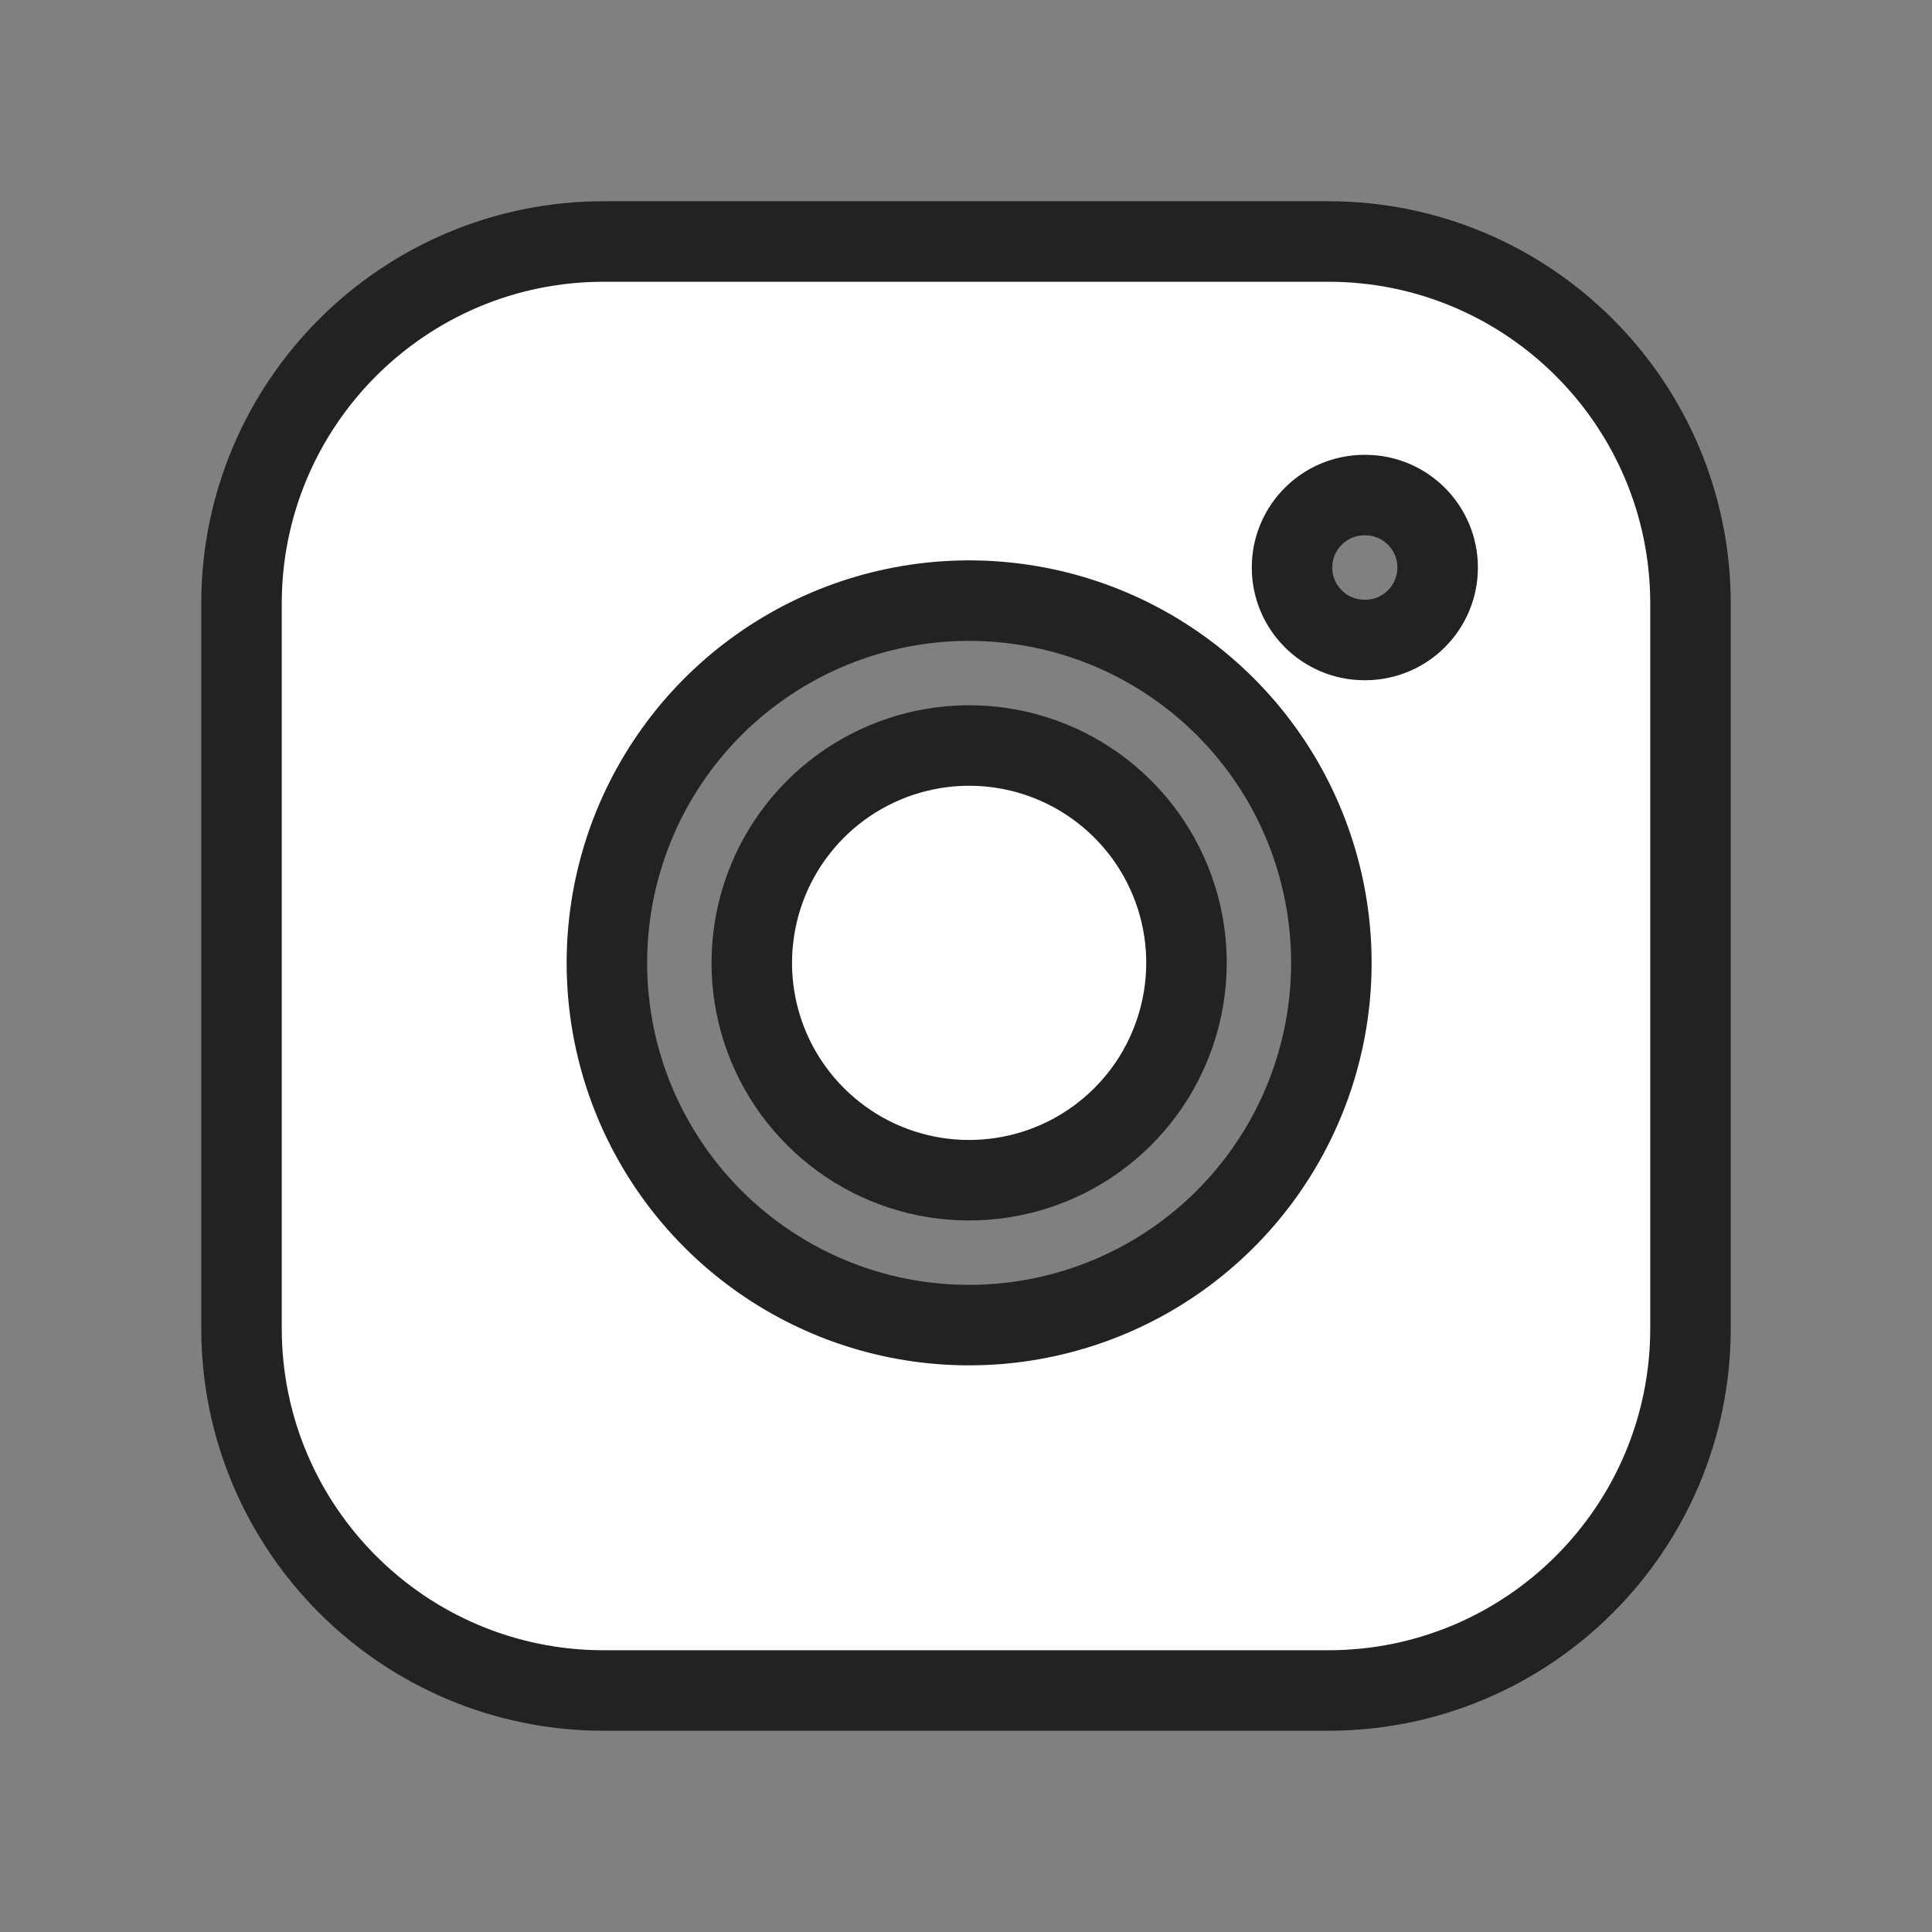 <svg width="24" height="24" viewBox="0 0 24 24" fill="white" xmlns="http://www.w3.org/2000/svg">
<rect x="0" y="0" width="24" height="24" fill="#808080" stroke="none"/>
<path d="M12.435 9.29C11.873 9.207 11.3 9.303 10.795 9.565C10.291 9.826 9.883 10.24 9.627 10.747C9.372 11.255 9.283 11.829 9.373 12.39C9.463 12.951 9.728 13.469 10.13 13.87C10.531 14.272 11.049 14.537 11.61 14.627C12.171 14.717 12.745 14.628 13.253 14.373C13.76 14.117 14.174 13.709 14.435 13.205C14.697 12.7 14.793 12.127 14.71 11.565C14.625 10.992 14.358 10.461 13.948 10.052C13.539 9.642 13.008 9.375 12.435 9.29Z" fill="#222222"/>
<path fill-rule="evenodd" clip-rule="evenodd" d="M16.5 3C18.985 3 21 5.015 21 7.5V16.5C21 18.985 18.985 21 16.5 21H7.5C5.015 21 3 18.985 3 16.5V7.5C3 5.015 5.015 3 7.5 3H16.5ZM16.05 7.05C16.05 6.553 16.453 6.15 16.95 6.15H16.959C17.456 6.15 17.859 6.553 17.859 7.05C17.859 7.547 17.456 7.95 16.959 7.95H16.95C16.453 7.95 16.05 7.547 16.05 7.05ZM9.966 7.967C10.806 7.531 11.763 7.371 12.699 7.51C13.654 7.651 14.538 8.096 15.221 8.779C15.904 9.462 16.349 10.346 16.49 11.301C16.629 12.237 16.469 13.194 16.033 14.034C15.597 14.874 14.908 15.555 14.062 15.981C13.217 16.406 12.258 16.554 11.324 16.404C10.389 16.254 9.526 15.812 8.857 15.143C8.188 14.474 7.746 13.611 7.596 12.676C7.446 11.742 7.594 10.783 8.019 9.938C8.445 9.092 9.126 8.403 9.966 7.967Z" fill="#222222"/>
<path d="M12.435 9.29C11.873 9.207 11.3 9.303 10.795 9.565C10.291 9.826 9.883 10.24 9.627 10.747C9.372 11.255 9.283 11.829 9.373 12.39C9.463 12.951 9.728 13.469 10.13 13.87C10.531 14.272 11.049 14.537 11.61 14.627C12.171 14.717 12.745 14.628 13.253 14.373C13.76 14.117 14.174 13.709 14.435 13.205C14.697 12.7 14.793 12.127 14.71 11.565C14.625 10.992 14.358 10.461 13.948 10.052C13.539 9.642 13.008 9.375 12.435 9.29Z" stroke="#222222"/>
<path fill-rule="evenodd" clip-rule="evenodd" d="M16.5 3C18.985 3 21 5.015 21 7.5V16.5C21 18.985 18.985 21 16.5 21H7.5C5.015 21 3 18.985 3 16.5V7.5C3 5.015 5.015 3 7.5 3H16.5ZM16.05 7.05C16.05 6.553 16.453 6.15 16.95 6.15H16.959C17.456 6.15 17.859 6.553 17.859 7.05C17.859 7.547 17.456 7.95 16.959 7.95H16.95C16.453 7.95 16.05 7.547 16.05 7.05ZM9.966 7.967C10.806 7.531 11.763 7.371 12.699 7.51C13.654 7.651 14.538 8.096 15.221 8.779C15.904 9.462 16.349 10.346 16.49 11.301C16.629 12.237 16.469 13.194 16.033 14.034C15.597 14.874 14.908 15.555 14.062 15.981C13.217 16.406 12.258 16.554 11.324 16.404C10.389 16.254 9.526 15.812 8.857 15.143C8.188 14.474 7.746 13.611 7.596 12.676C7.446 11.742 7.594 10.783 8.019 9.938C8.445 9.092 9.126 8.403 9.966 7.967Z" stroke="#222222"/>
</svg>
